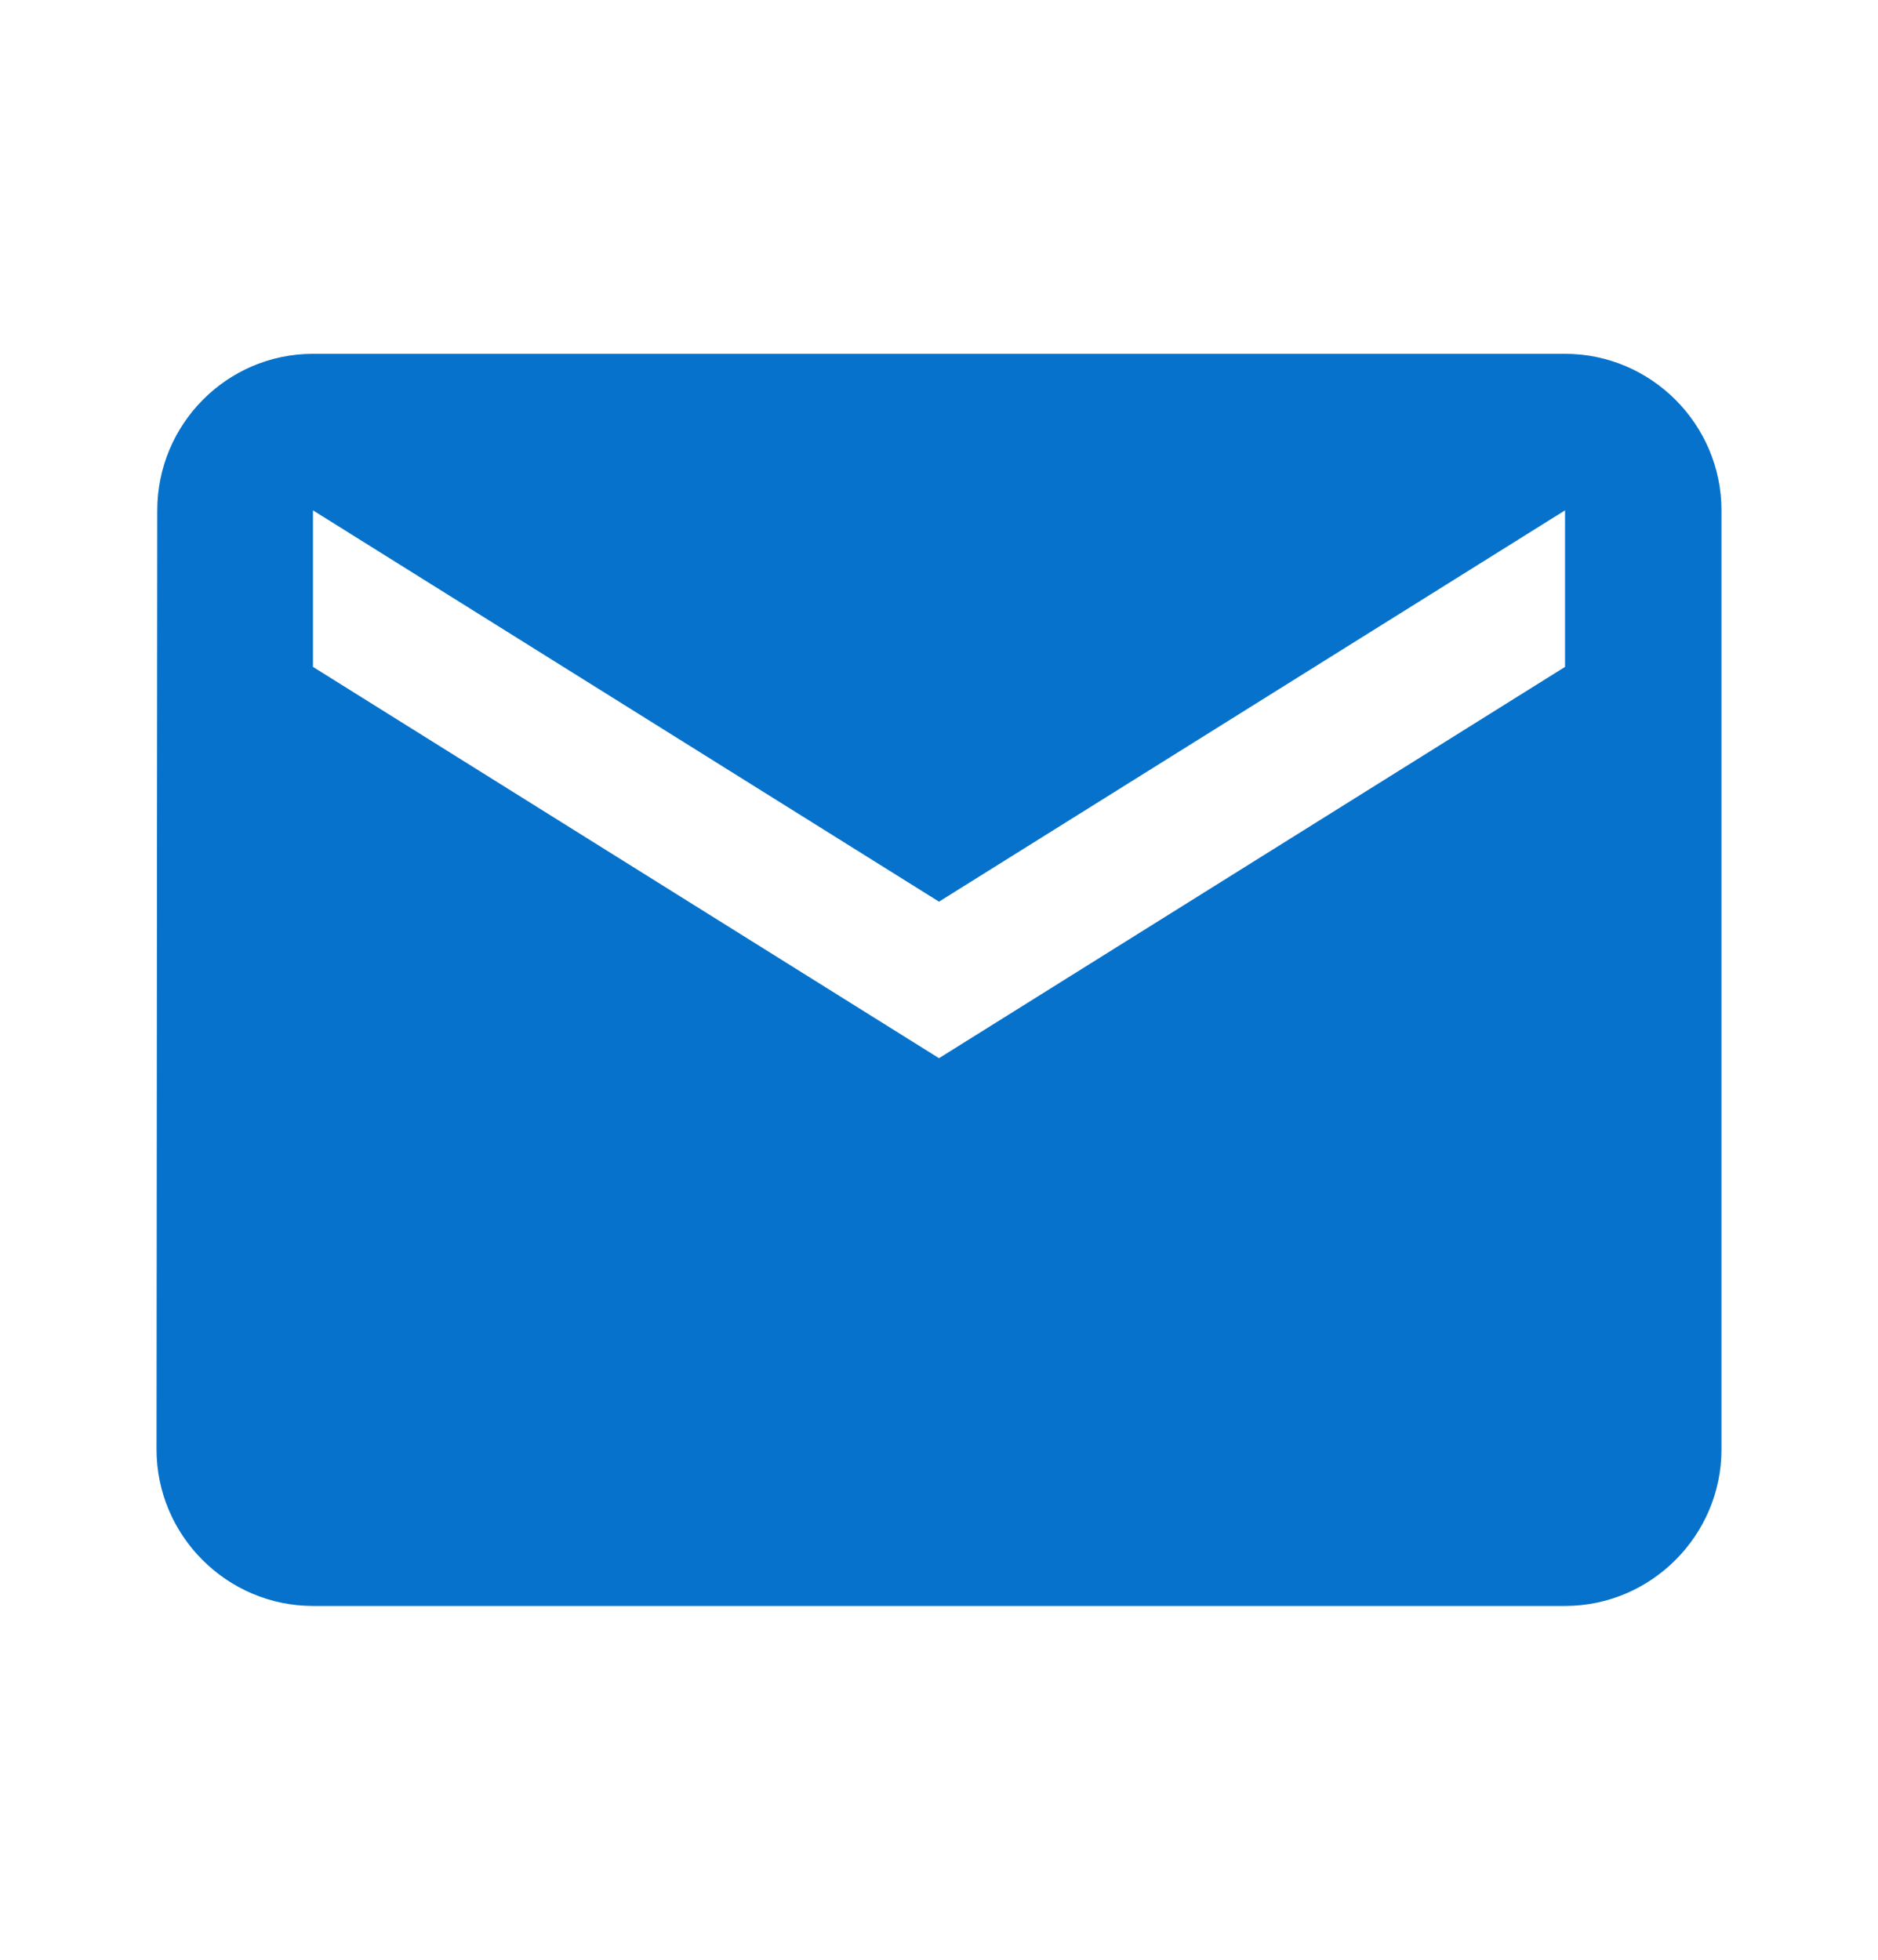 <?xml version="1.0" encoding="UTF-8"?> <svg xmlns="http://www.w3.org/2000/svg" width="23" height="24" viewBox="0 0 23 24" fill="none"> <g clip-path="url(#clip0_5_318)"> <path d="M19.167 4.333H3.833C2.779 4.333 1.926 5.196 1.926 6.25L1.917 17.75C1.917 18.804 2.779 19.667 3.833 19.667H19.167C20.221 19.667 21.083 18.804 21.083 17.75V6.25C21.083 5.196 20.221 4.333 19.167 4.333ZM19.167 8.167L11.5 12.959L3.833 8.167V6.25L11.5 11.042L19.167 6.25V8.167Z" fill="#0672CB"></path> </g> <defs> <clipPath id="clip0_5_318"> <rect width="23" height="23" fill="white" transform="translate(0 0.5)"></rect> </clipPath> </defs> </svg> 
